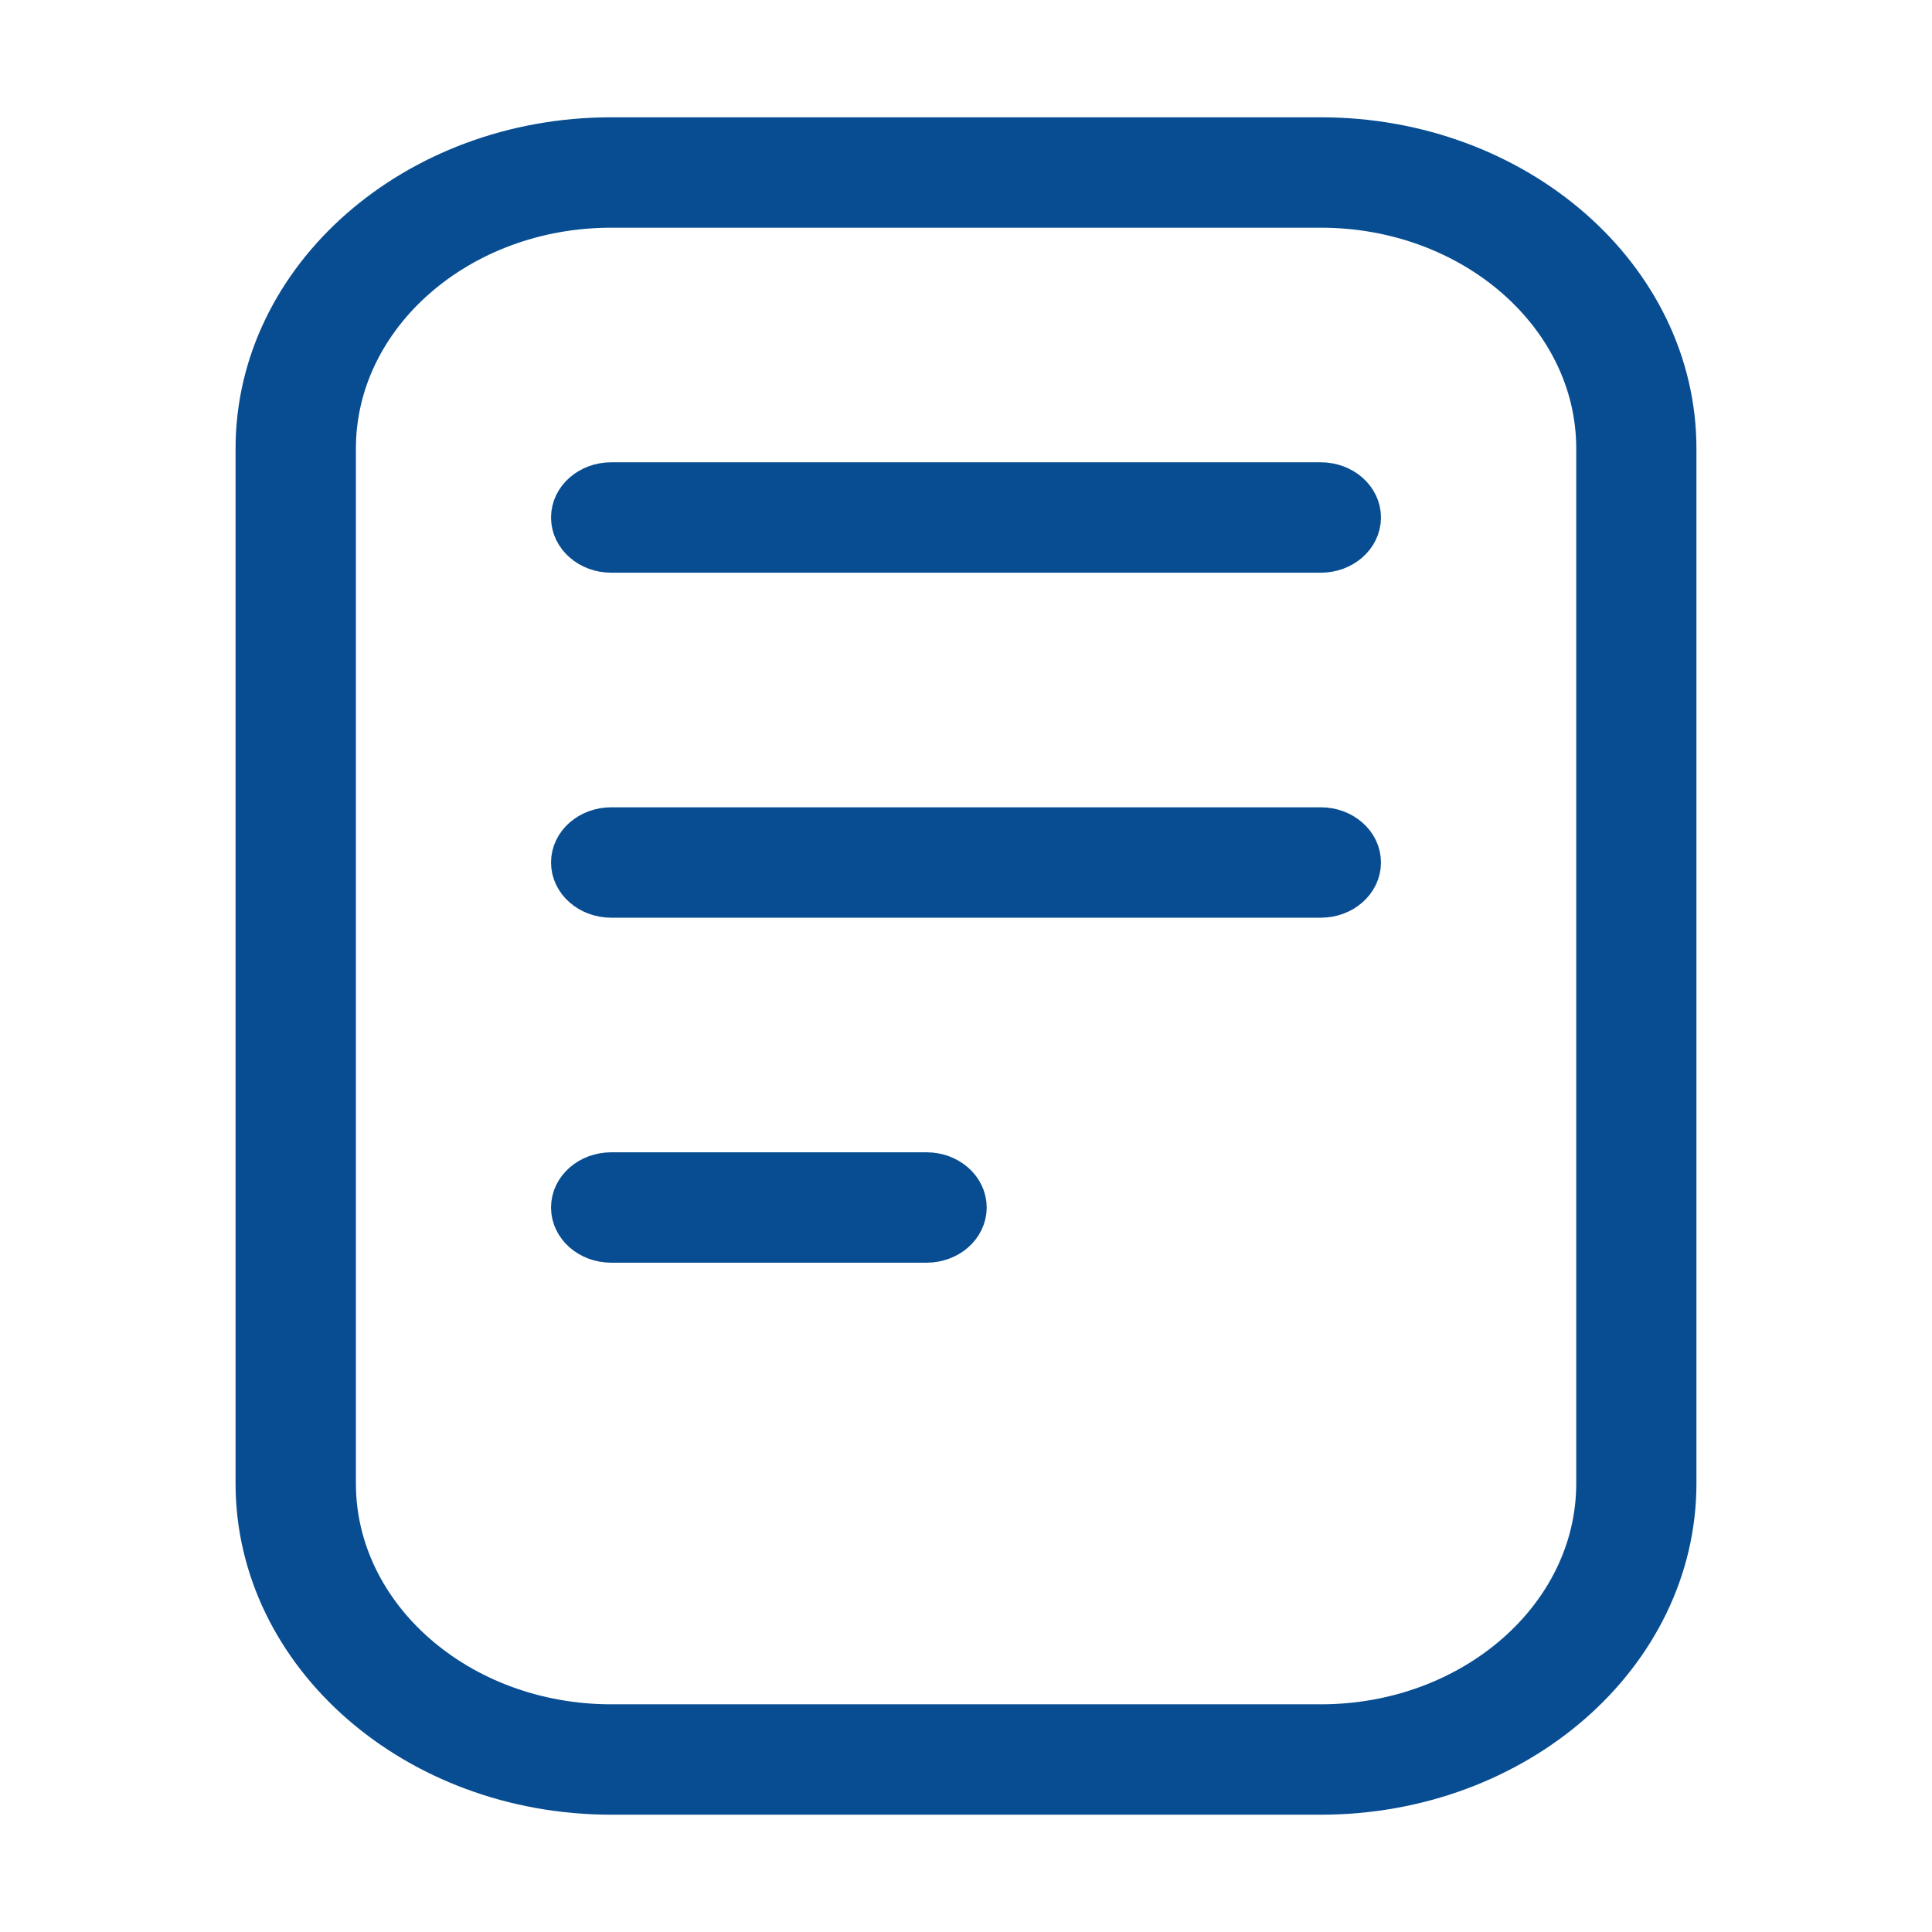 <svg width="14" height="14" viewBox="0 0 14 14" fill="none" xmlns="http://www.w3.org/2000/svg">
<path d="M9.571 1H4.429C3.011 1 1.857 2.01 1.857 3.25V10.75C1.857 11.991 3.011 13 4.429 13H9.571C10.989 13 12.143 11.991 12.143 10.75V3.25C12.143 2.01 10.989 1 9.571 1ZM11.572 10.75C11.572 11.715 10.674 12.5 9.571 12.5H4.429C3.326 12.5 2.429 11.715 2.429 10.75V3.25C2.429 2.285 3.326 1.5 4.429 1.5H9.571C10.674 1.5 11.572 2.285 11.572 3.25V10.75ZM9.857 3.75C9.857 3.888 9.729 4 9.571 4H4.429C4.271 4 4.143 3.888 4.143 3.75C4.143 3.612 4.271 3.5 4.429 3.5H9.571C9.729 3.5 9.857 3.612 9.857 3.75ZM9.857 6.25C9.857 6.388 9.729 6.5 9.571 6.5H4.429C4.271 6.5 4.143 6.388 4.143 6.25C4.143 6.112 4.271 6 4.429 6H9.571C9.729 6 9.857 6.112 9.857 6.25ZM7 8.75C7 8.888 6.872 9 6.714 9H4.429C4.271 9 4.143 8.888 4.143 8.75C4.143 8.612 4.271 8.5 4.429 8.5H6.714C6.872 8.5 7 8.612 7 8.75Z" fill="#084D92" stroke="#084D92" stroke-width="0.3"/>
</svg>
